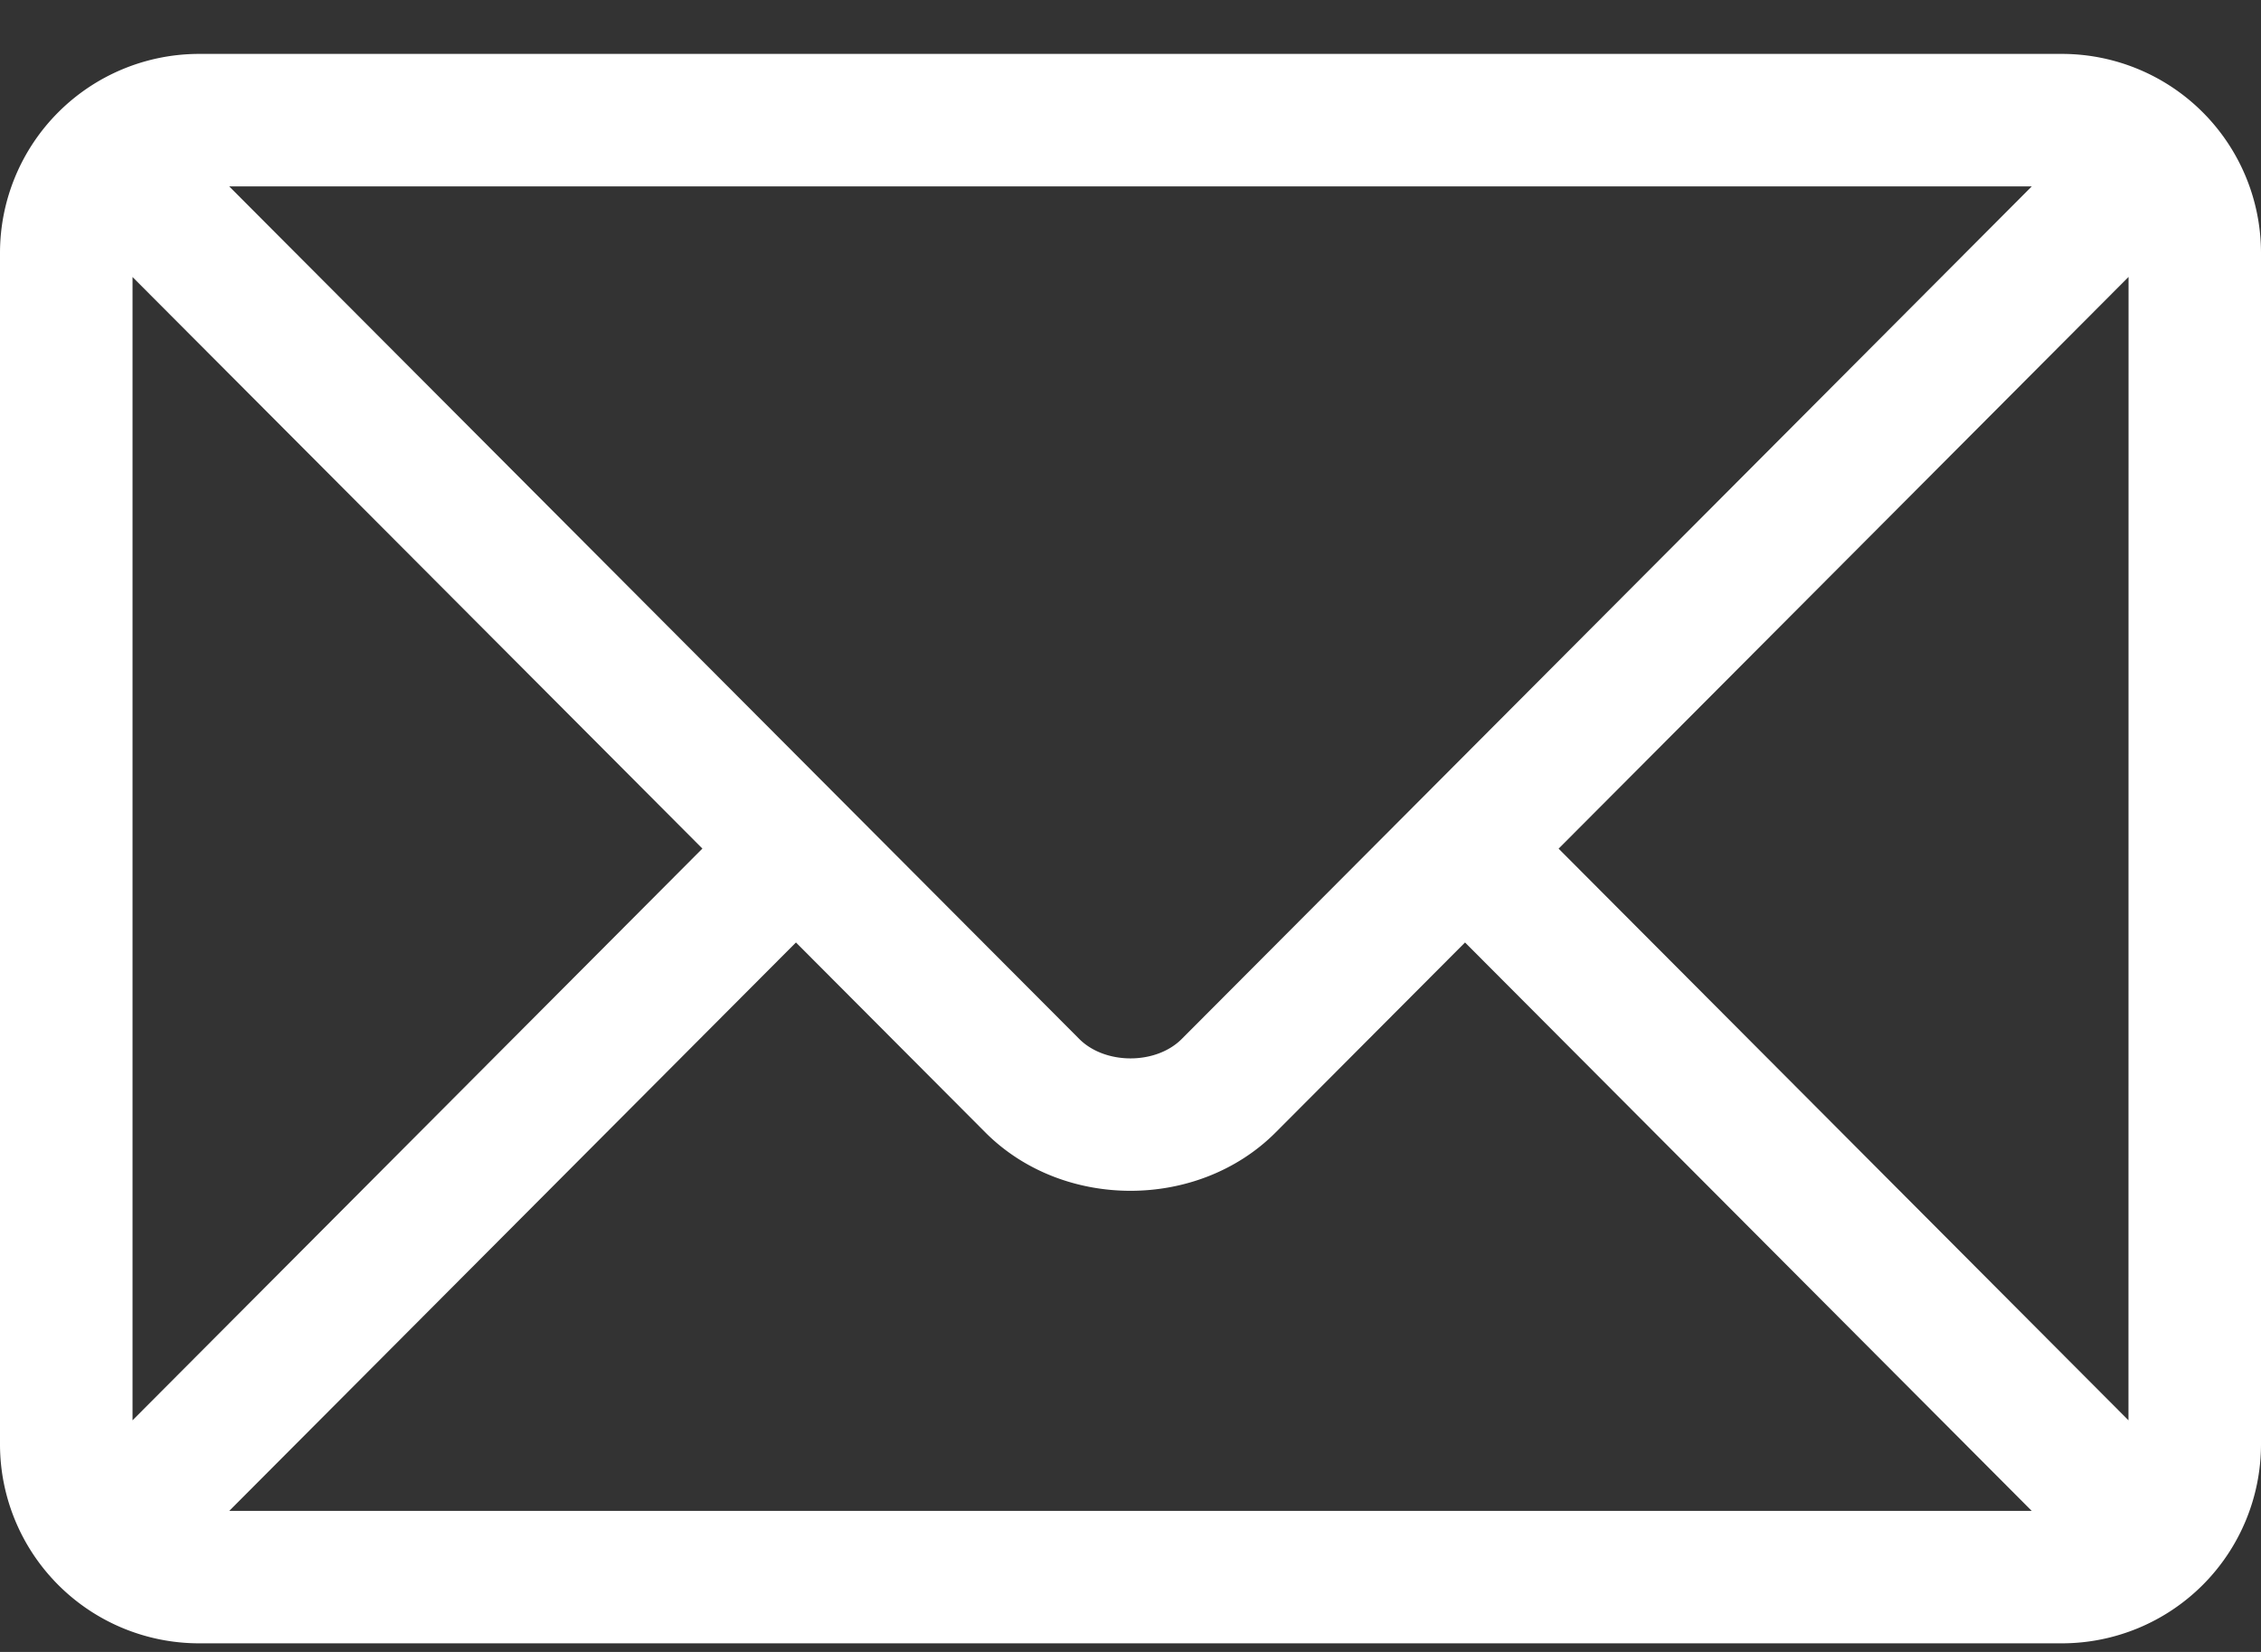 <svg xmlns="http://www.w3.org/2000/svg" width="26" height="19" fill="none"><rect width="100%" height="100%" fill="#333333" stroke="none"/><path fill="#fff" d="M23.715.62H2.285A2.29 2.29 0 0 0 0 2.905v13.711a2.29 2.29 0 0 0 2.285 2.285h21.43A2.29 2.29 0 0 0 26 16.616V2.906A2.29 2.29 0 0 0 23.715.62m-.351 1.524-9.774 9.805c-.297.299-.882.299-1.18 0L2.636 2.144zM1.524 16.336V3.186L8.077 9.76zm1.112 1.042 6.517-6.538 2.178 2.185c.892.895 2.446.895 3.338 0l2.178-2.185 6.517 6.538zm21.84-1.042-6.553-6.575 6.554-6.576z"/></svg>